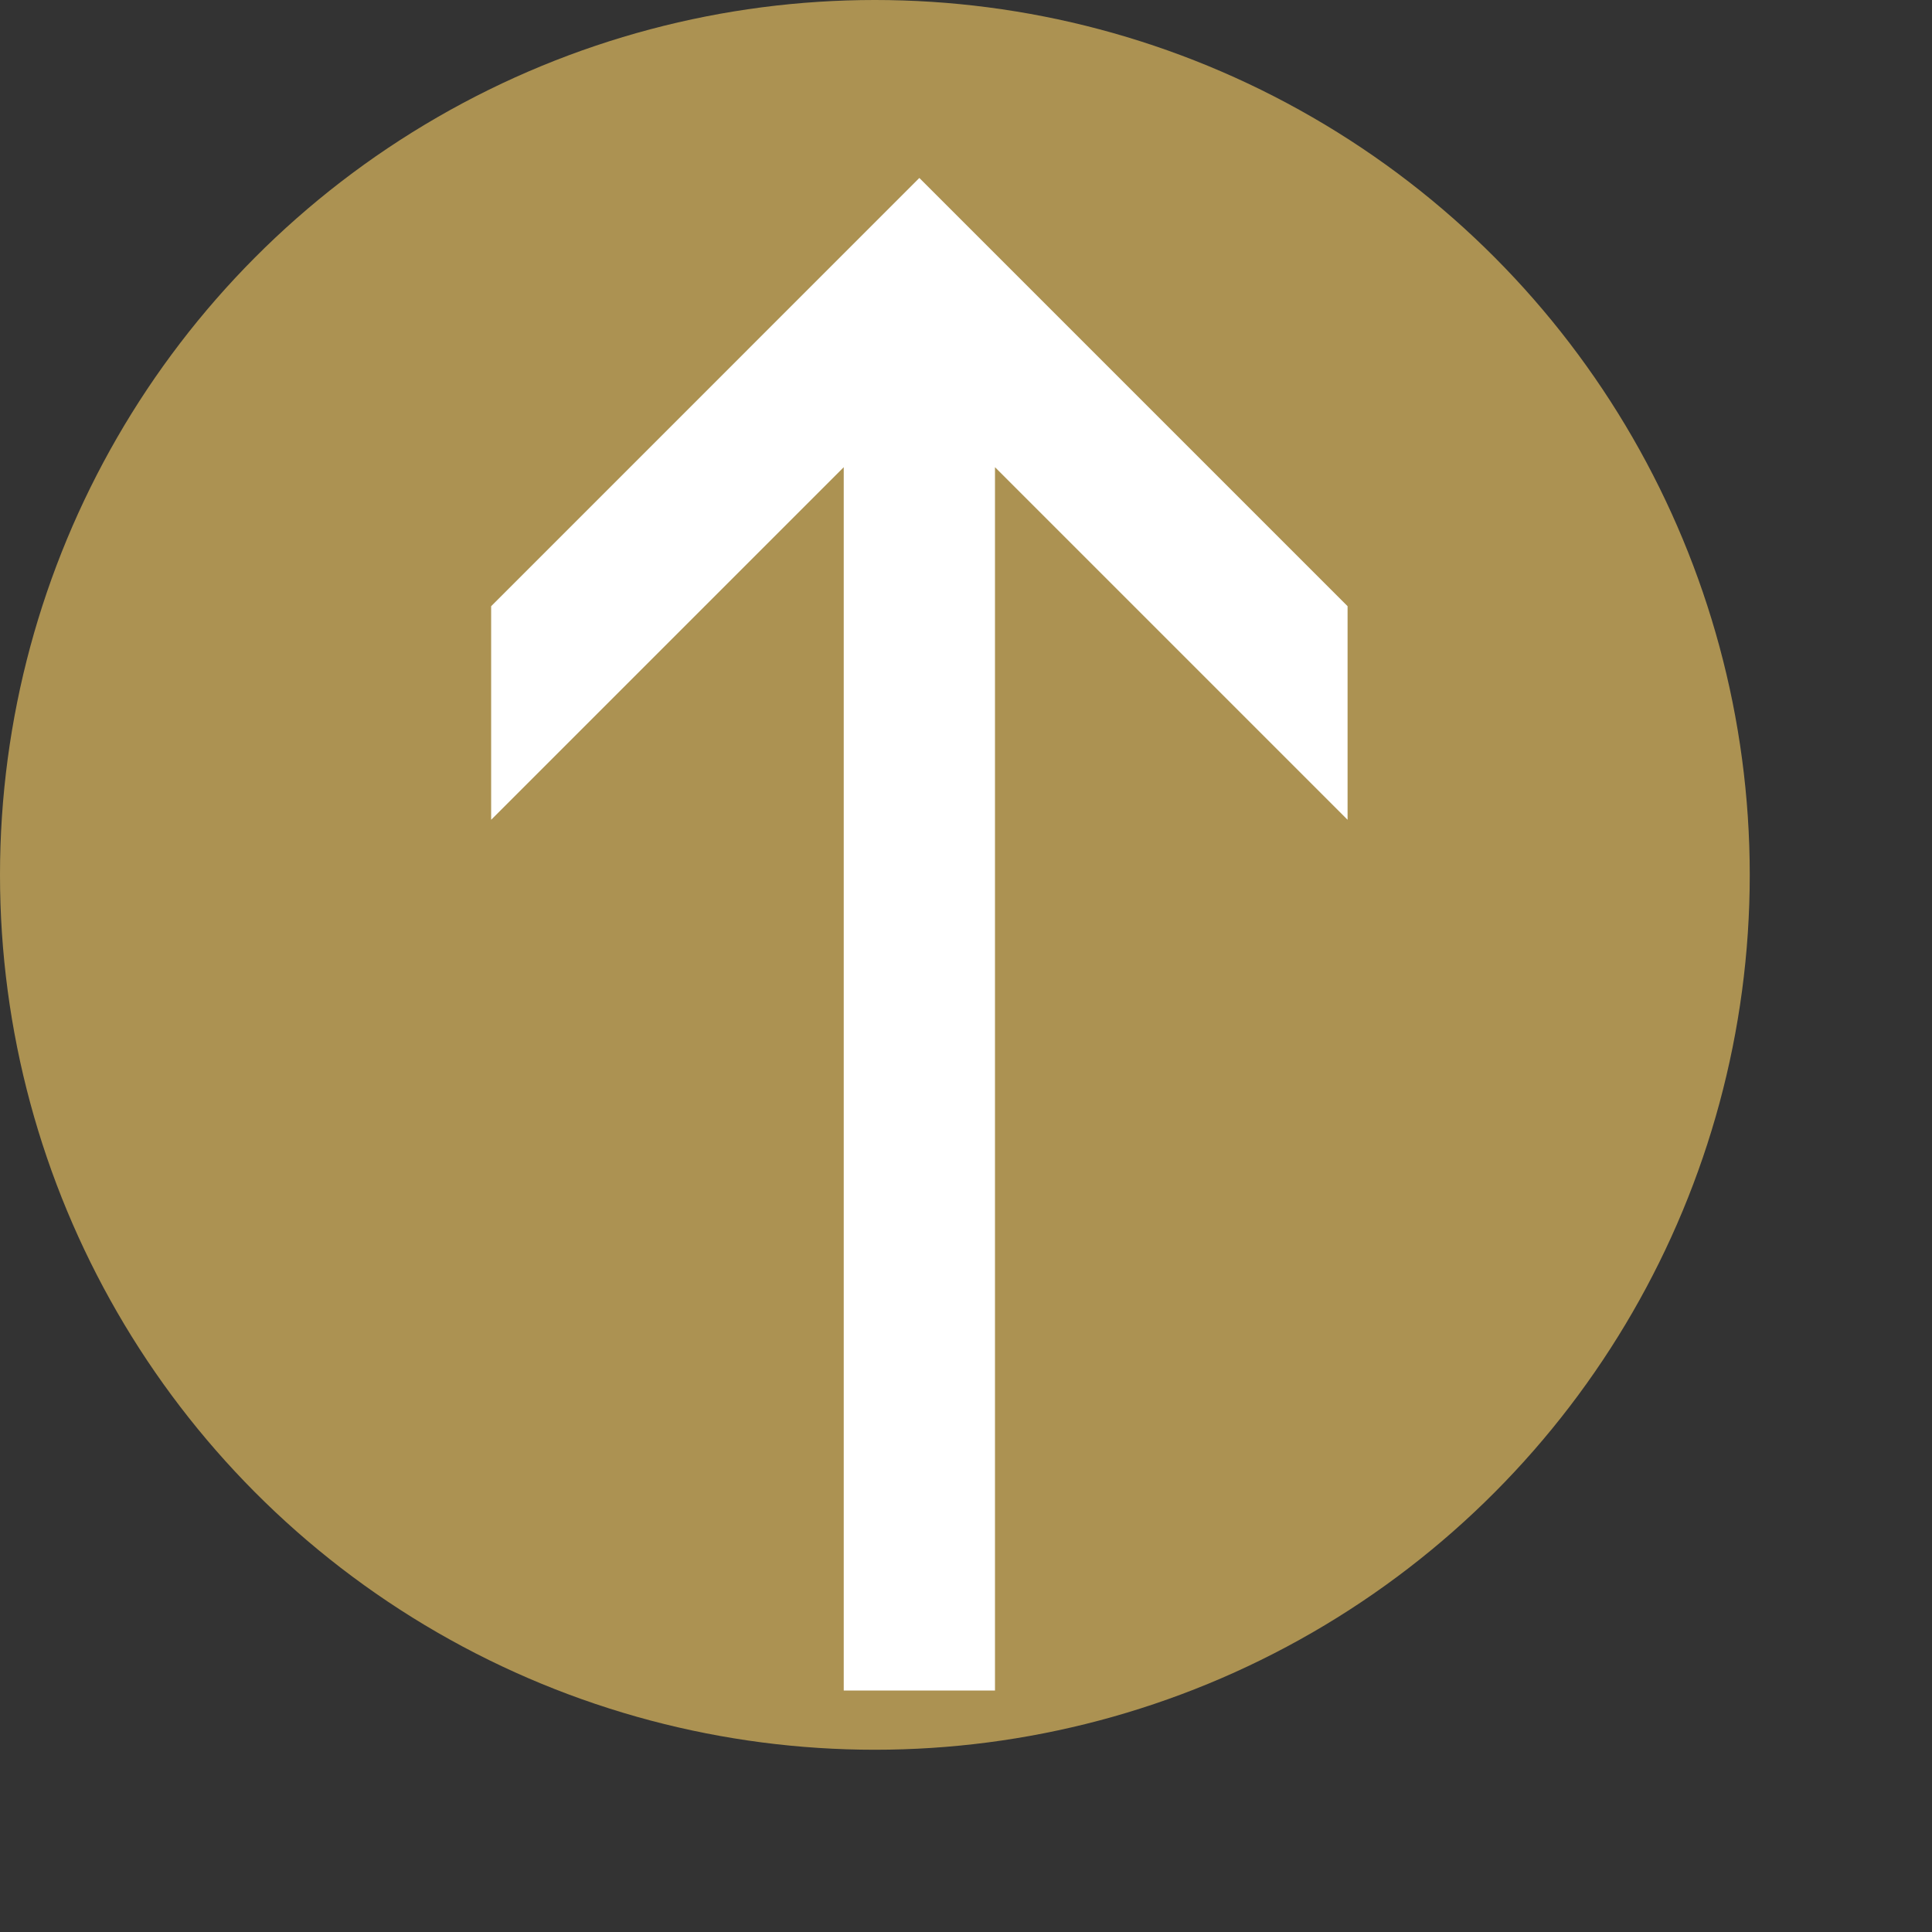 <?xml version="1.0" encoding="utf-8"?>
<!-- Generator: Adobe Illustrator 14.0.0, SVG Export Plug-In . SVG Version: 6.00 Build 43363)  -->
<!DOCTYPE svg PUBLIC "-//W3C//DTD SVG 1.1//EN" "http://www.w3.org/Graphics/SVG/1.1/DTD/svg11.dtd">
<svg version="1.1" id="Layer_1" xmlns="http://www.w3.org/2000/svg" xmlns:xlink="http://www.w3.org/1999/xlink" x="0px" y="0px"
	 width="60px" height="60px" viewBox="0 0 60 60" enable-background="new 0 0 60 60" xml:space="preserve">
<rect x="0" y="0" width="60" height="60" fill="#333333" stroke="none"/>
<circle fill="#AC9252" cx="27.17" cy="27.17" r="27.17"/>
<g>
	<path fill="#FFFFFF" d="M28.551,5.527L41.85,18.826v6.633L30.9,14.509V52.5h-4.697V14.509l-10.95,10.95v-6.633L28.551,5.527z"/>
</g>
</svg>
